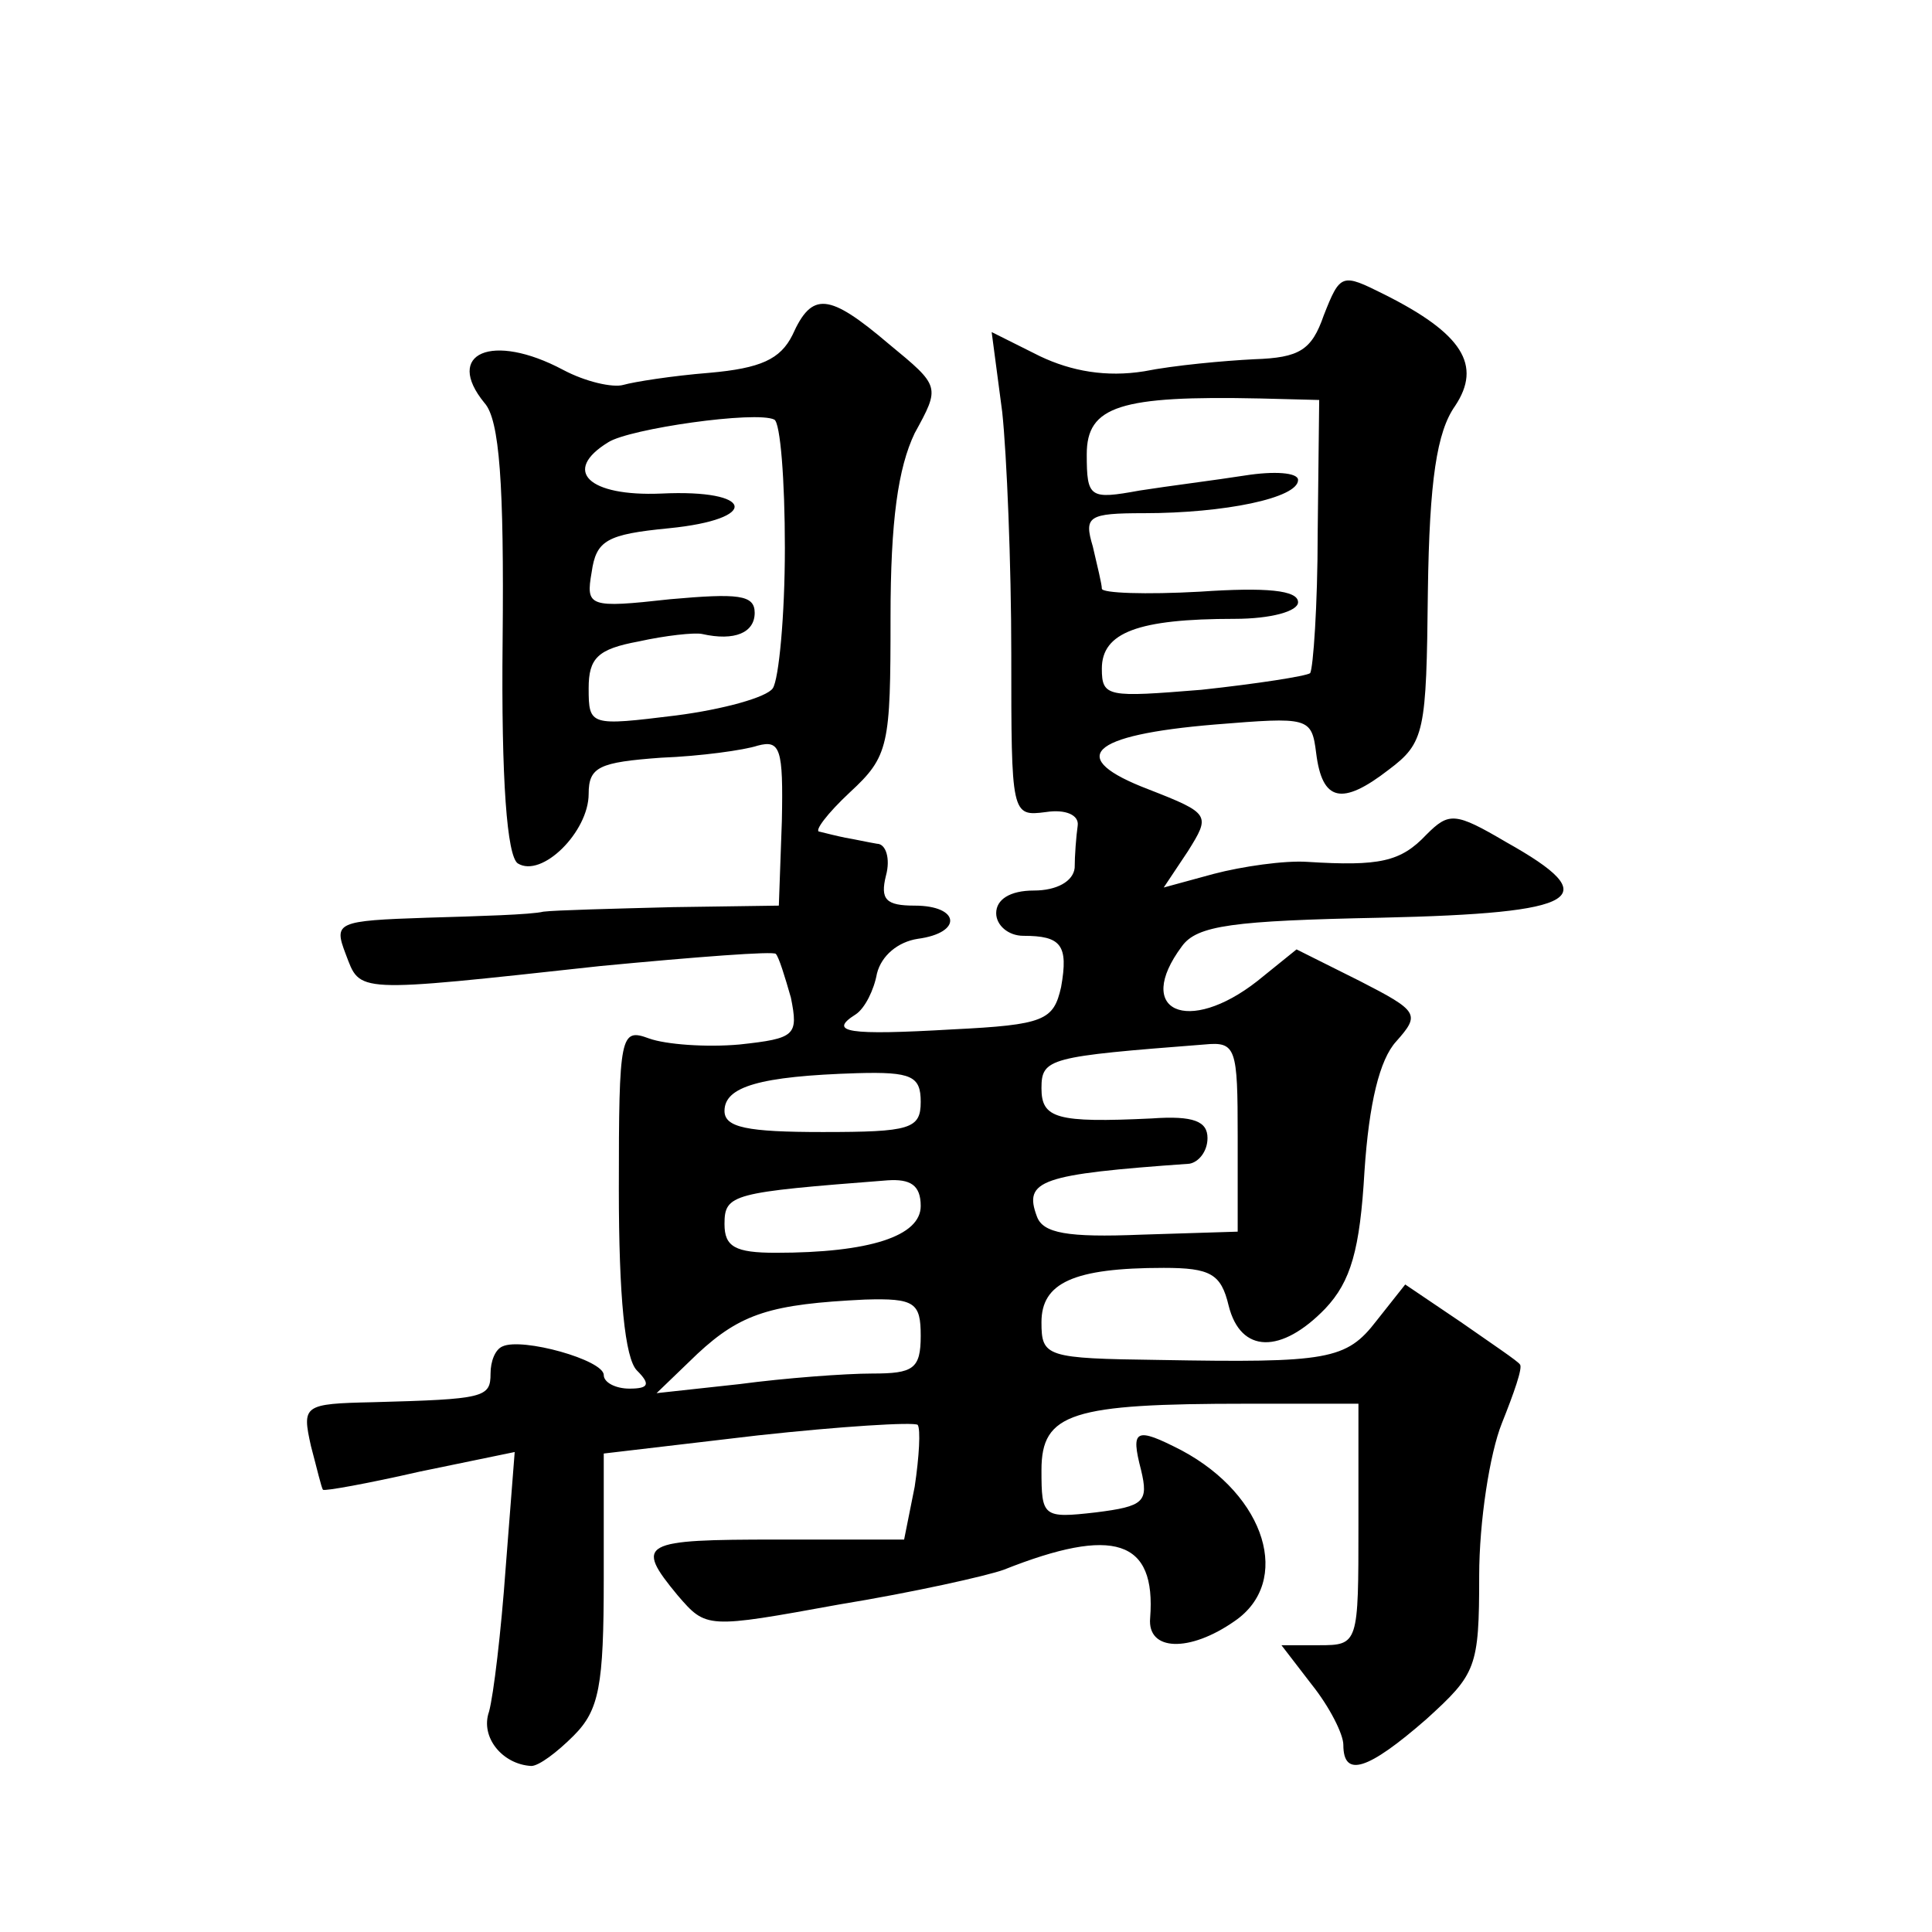 <?xml version="1.0" standalone="no"?>
<!DOCTYPE svg PUBLIC "-//W3C//DTD SVG 20010904//EN"
 "http://www.w3.org/TR/2001/REC-SVG-20010904/DTD/svg10.dtd">
<svg version="1.0" xmlns="http://www.w3.org/2000/svg"
 width="128pt" height="128pt" viewBox="0 0 128 128"
 preserveAspectRatio="xMidYMid meet">
<g transform="translate(0,128) scale(0.1,-0.1)"
fill="#0" stroke="none">
<path d="M877 1071 c-8 -23 -16 -28 -46 -29 -20 -1 -53 -4 -73 -8 -25 -4 -48 0
-69 10 l-32 16 7 -53 c3 -28 6 -101 6 -160 0 -107 0 -108 23 -105 13 2 22 -2 21
-9 -1 -7 -2 -20 -2 -28 -1 -9 -12 -15 -27 -15 -16 0 -25 -6 -25 -15 0 -8 8 -15
18 -15 25 0 30 -6 25 -34 -5 -22 -11 -25 -72 -28 -69 -4 -83 -2 -64 10 6 4 12 16
14 27 3 12 14 21 27 23 30 4 28 22 -2 22 -19 0 -23 4 -19 20 3 11 0 21 -6 21 -6
1 -15 3 -21 4 -5 1 -13 3 -17 4 -4 0 5 12 20 26 26 24 27 31 27 116 0 64 5 99 16
122 17 31 17 31 -17 59 -40 34 -51 35 -64 6 -8 -16 -21 -22 -55 -25 -25 -2 -50
-6 -57 -8 -7 -2 -25 2 -40 10 -47 25 -79 11 -52 -22 10 -11 13 -54 12 -157 -1 -94
3 -143 10 -148 16 -10 47 21 47 46 0 18 7 21 48 24 26 1 55 5 64 8 15 4 17 -2 16
-50 l-2 -56 -70 -1 c-39 -1 -78 -2 -86 -3 -8 -2 -43 -3 -77 -4 -60 -2 -62 -3 -54
-24 10 -26 4 -26 169 -8 63 6 115 10 116 8 2 -2 6 -15 10 -29 5 -25 3 -27 -34 -31
-22 -2 -49 0 -60 4 -19 7 -20 3 -20 -100 0 -71 4 -112 12 -120 9 -9 8 -12 -5 -12
-9 0 -17 4 -17 9 0 10 -54 25 -67 19 -5 -2 -8 -10 -8 -18 0 -16 -4 -17 -78 -19
-46 -1 -47 -2 -41 -29 4 -15 7 -28 8 -29 1 -1 29 4 64 12 l63 13 -6 -77 c-3 -42
-8 -84 -11 -95 -6 -17 9 -35 28 -36 5 0 17 9 28 20 17 17 20 33 20 104 l0 83 102
12 c55 6 103 9 106 7 2 -3 1 -21 -2 -41 l-7 -35 -84 0 c-90 0 -95 -2 -66 -37 19
-22 19 -22 107 -6 49 8 98 19 109 23 73 29 101 20 97 -32 -2 -22 26 -23 56 -2 38
26 21 83 -35 113 -31 16 -34 14 -27 -13 5 -21 2 -24 -30 -28 -35 -4 -36 -3 -36
28 0 38 20 44 136 44 l74 0 0 -80 c0 -79 0 -80 -26 -80 l-25 0 20 -26 c12 -15 21
-33 21 -40 0 -22 16 -17 55 17 33 30 35 34 35 95 0 36 7 81 15 101 8 20 14 37 12
39 -1 2 -19 14 -39 28 l-37 25 -19 -24 c-20 -26 -32 -28 -144 -26 -75 1 -78 2 -78
25 0 26 21 36 81 36 31 0 38 -4 43 -25 8 -32 35 -32 64 -2 17 18 23 39 26 91 3
45 10 74 21 86 16 18 15 20 -24 40 l-42 21 -26 -21 c-46 -36 -82 -20 -50 23 10
14 34 17 132 19 133 3 149 13 83 50 -34 20 -38 20 -53 5 -17 -18 -31 -21 -79 -18
-15 1 -43 -3 -62 -8 l-33 -9 16 24 c15 24 15 25 -26 41 -55 21 -40 36 44 43 62
5 64 5 67 -19 4 -32 17 -35 48 -11 24 18 25 25 26 118 1 74 6 106 18 123 18 27
5 48 -47 74 -28 14 -29 14 -40 -14z m-4 -144 c0 -48 -3 -90 -5 -93 -3 -2 -35 -7
-72 -11 -62 -5 -66 -5 -66 14 0 24 24 33 88 33 24 0 42 5 42 11 0 8 -21 10 -65
7 -36 -2 -65 -1 -65 2 0 3 -3 15 -6 28 -6 20 -3 22 34 22 53 0 102 10 102 22 0
5 -16 6 -35 3 -19 -3 -51 -7 -70 -10 -33 -6 -35 -5 -35 24 0 32 22 39 115 37 l39
-1 -1 -88z m-353 -10 c0 -45 -4 -87 -8 -93 -4 -6 -33 -14 -64 -18 -57 -7 -58 -7
-58 18 0 20 6 26 33 31 18 4 37 6 42 5 22 -5 35 1 35 14 0 12 -11 13 -56 9 -54
-6 -56 -5 -52 18 3 21 10 25 51 29 61 6 57 26 -5 23 -48 -2 -66 15 -35 34 14 9
98 21 110 15 4 -2 7 -40 7 -85z m300 -390 l0 -63 -64 -2 c-49 -2 -65 1 -69 12 -9
24 2 28 101 35 6 1 12 8 12 17 0 11 -9 15 -37 13 -63 -3 -73 0 -73 20 0 20 5 21
108 29 21 2 22 -2 22 -61z m-210 23 c0 -18 -7 -20 -65 -20 -50 0 -65 3 -65 14 0
16 23 23 88 25 36 1 42 -2 42 -19z m0 -69 c0 -20 -34 -31 -96 -31 -27 0 -34 4 -34
19 0 20 5 21 108 29 15 1 22 -3 22 -17z m0 -86 c0 -22 -5 -25 -32 -25 -18 0 -58
-3 -88 -7 l-55 -6 27 26 c29 27 49 33 111 36 33 1 37 -2 37 -24z"/>
</g>
</svg>
